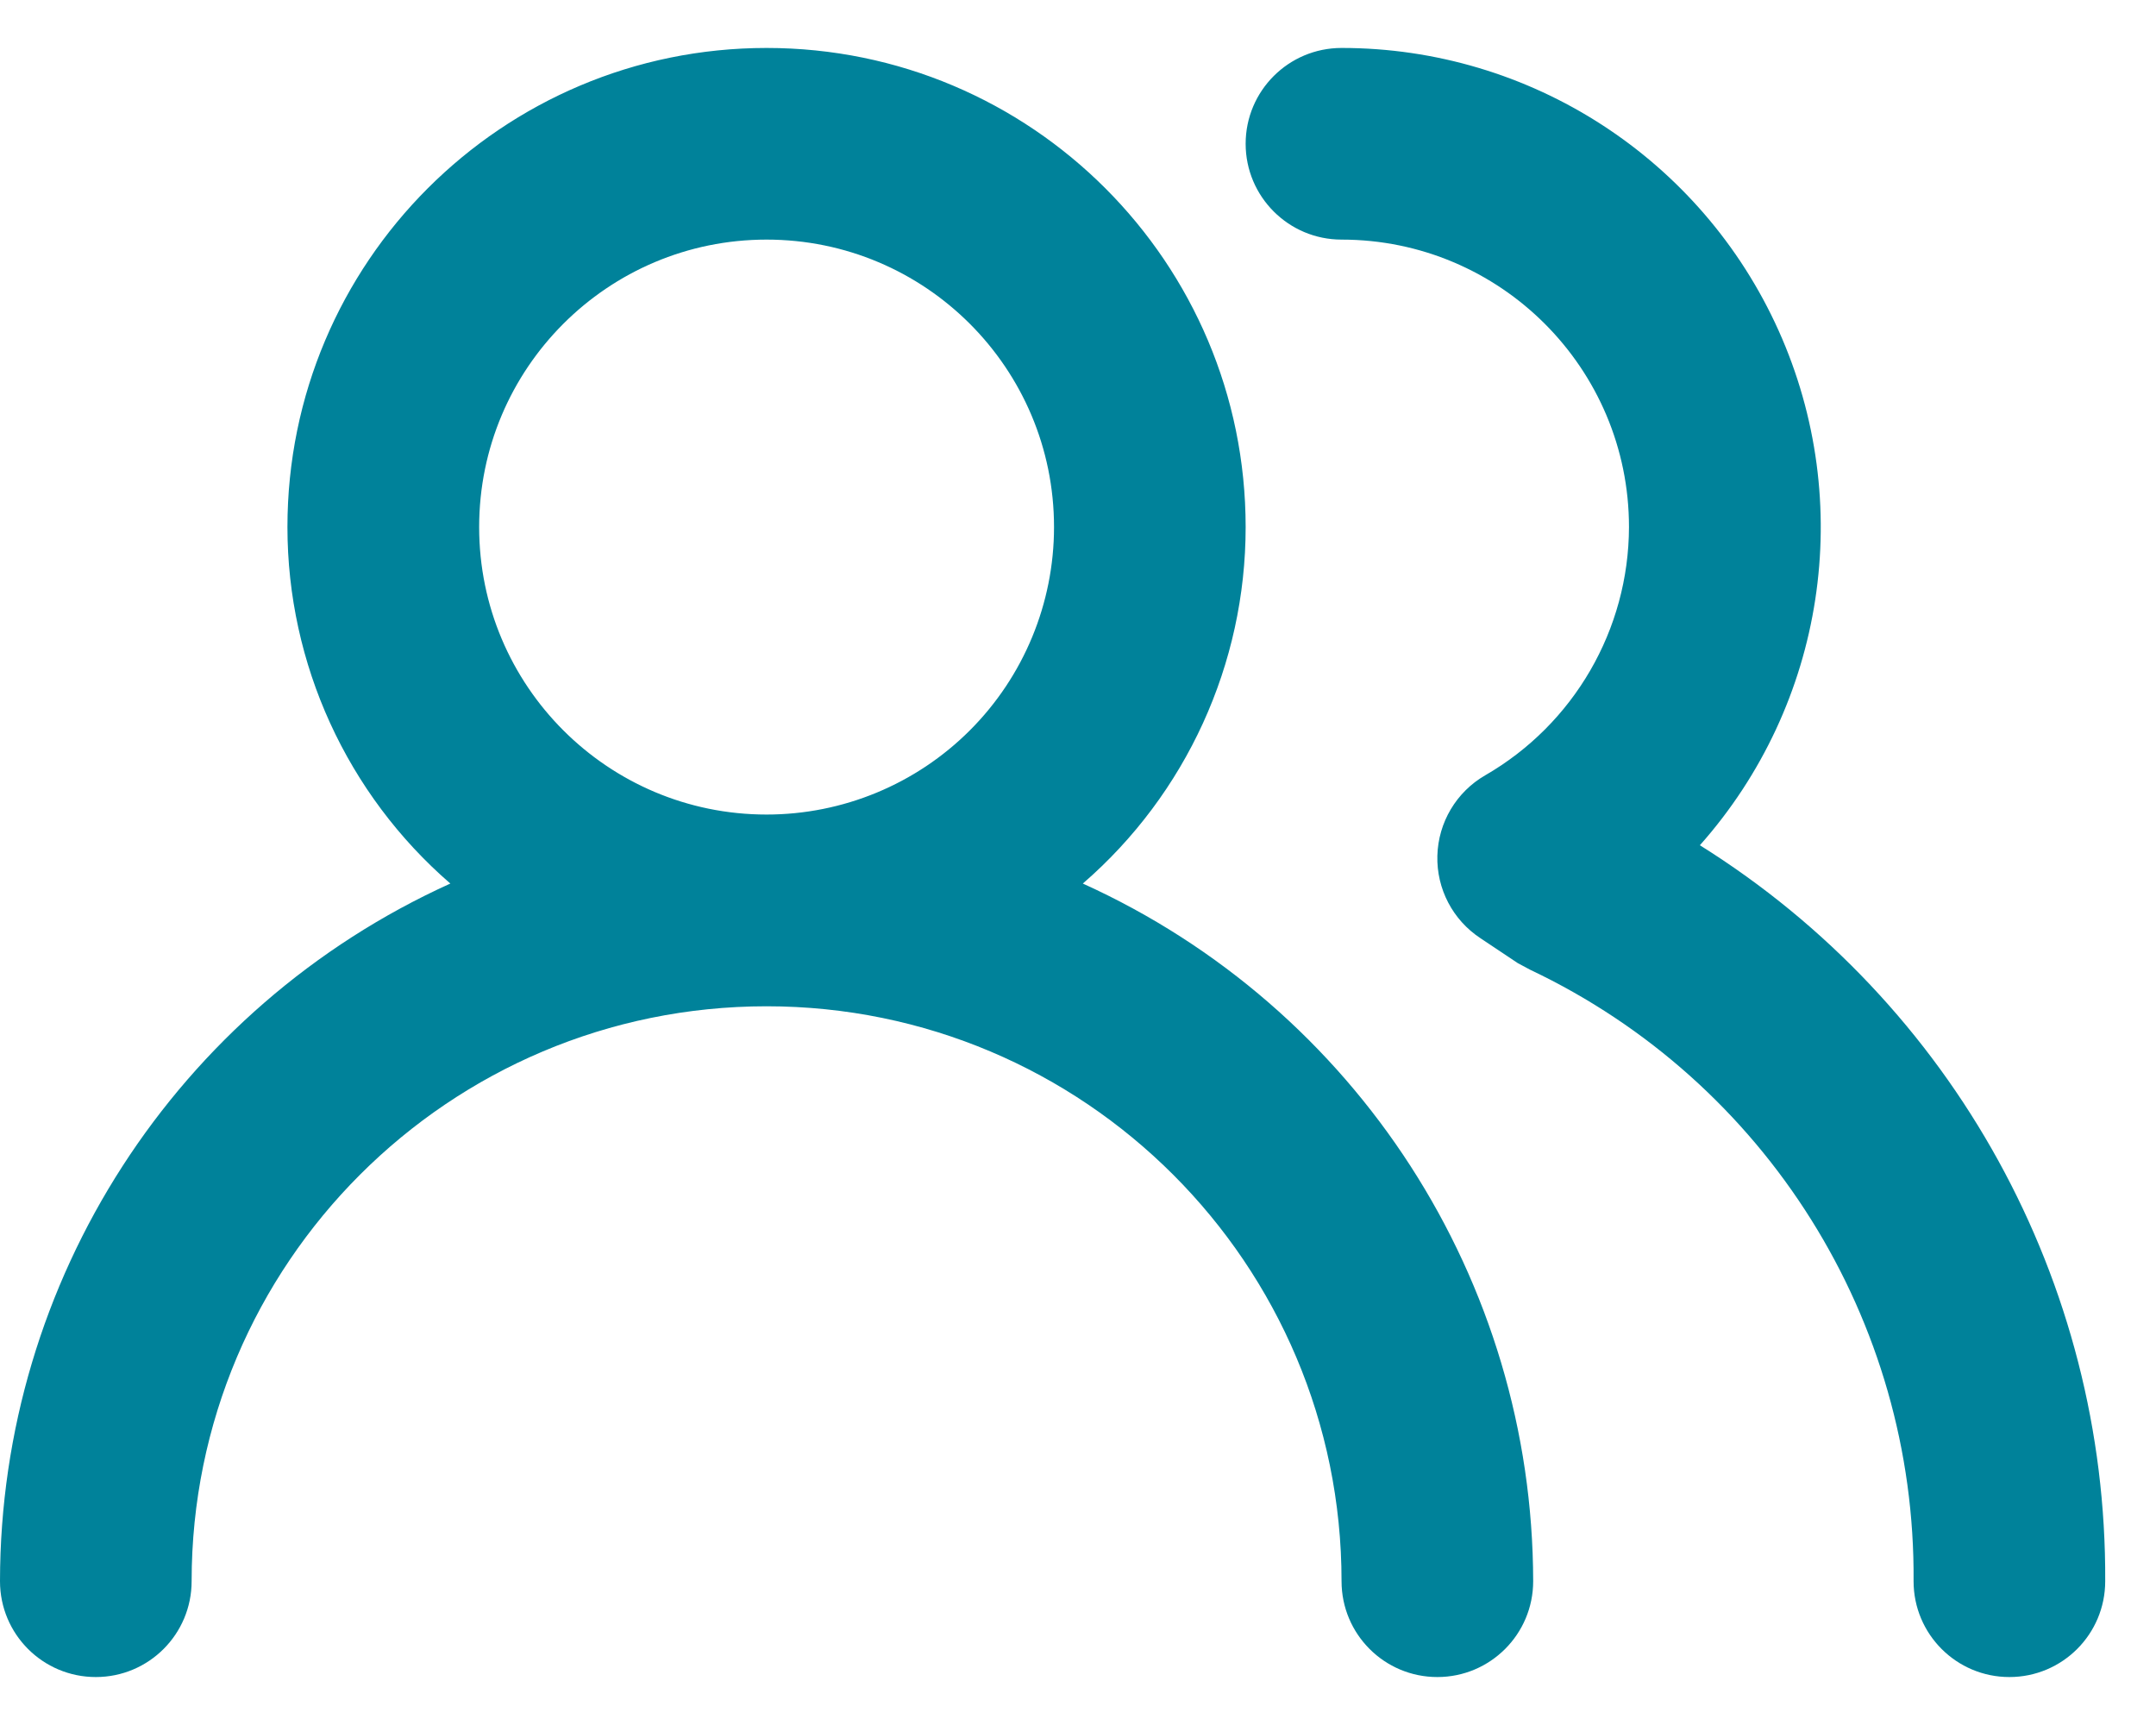 <?xml version="1.0" encoding="UTF-8"?>
<svg width="25px" height="20px" viewBox="0 0 25 20" version="1.1" xmlns="http://www.w3.org/2000/svg" xmlns:xlink="http://www.w3.org/1999/xlink">
    <!-- Generator: sketchtool 58 (101010) - https://sketch.com -->
    <title>DB53E1C0-2698-42DD-9D3F-911178B14758</title>
    <desc>Created with sketchtool.</desc>
    <g id="Home" stroke="none" stroke-width="1" fill="none" fill-rule="evenodd">
        <g id="Programatics-Ads" transform="translate(-327, -1202)" fill="#00829A" fill-rule="nonzero">
            <g id="Group-10" transform="translate(135, 1198)">
                <g id="users-alt" transform="translate(192, 4)">
                    <path d="M12.556,10.244 C13.755,9.206 14.444,7.698 14.444,6.111 C14.444,3.043 11.957,0.556 8.889,0.556 C5.821,0.556 3.333,3.043 3.333,6.111 C3.333,7.698 4.023,9.206 5.222,10.244 C2.045,11.683 0.003,14.846 -9.86864911e-16,18.333 C-9.86864911e-16,18.947 0.497,19.444 1.111,19.444 C1.725,19.444 2.222,18.947 2.222,18.333 C2.222,14.651 5.207,11.667 8.889,11.667 C12.571,11.667 15.556,14.651 15.556,18.333 C15.556,18.947 16.053,19.444 16.667,19.444 C17.28,19.444 17.778,18.947 17.778,18.333 C17.774,14.846 15.732,11.683 12.556,10.244 L12.556,10.244 Z M8.889,9.444 C7.048,9.444 5.556,7.952 5.556,6.111 C5.556,4.27 7.048,2.778 8.889,2.778 C10.73,2.778 12.222,4.27 12.222,6.111 C12.222,6.995 11.871,7.843 11.246,8.468 C10.621,9.093 9.773,9.444 8.889,9.444 Z M19.711,9.8 C21.164,8.164 21.521,5.829 20.624,3.833 C19.727,1.838 17.743,0.555 15.556,0.556 C14.942,0.556 14.444,1.053 14.444,1.667 C14.444,2.28 14.942,2.778 15.556,2.778 C17.397,2.778 18.889,4.27 18.889,6.111 C18.886,7.299 18.251,8.395 17.222,8.989 C16.887,9.182 16.677,9.536 16.667,9.922 C16.657,10.306 16.846,10.667 17.167,10.878 L17.6,11.167 L17.744,11.244 C20.479,12.541 22.213,15.307 22.189,18.333 C22.189,18.947 22.686,19.444 23.3,19.444 C23.914,19.444 24.411,18.947 24.411,18.333 C24.43,14.866 22.651,11.637 19.711,9.8 L19.711,9.8 Z" id="Shape"></path>
                </g>
            </g>
        </g>
    </g>
</svg>